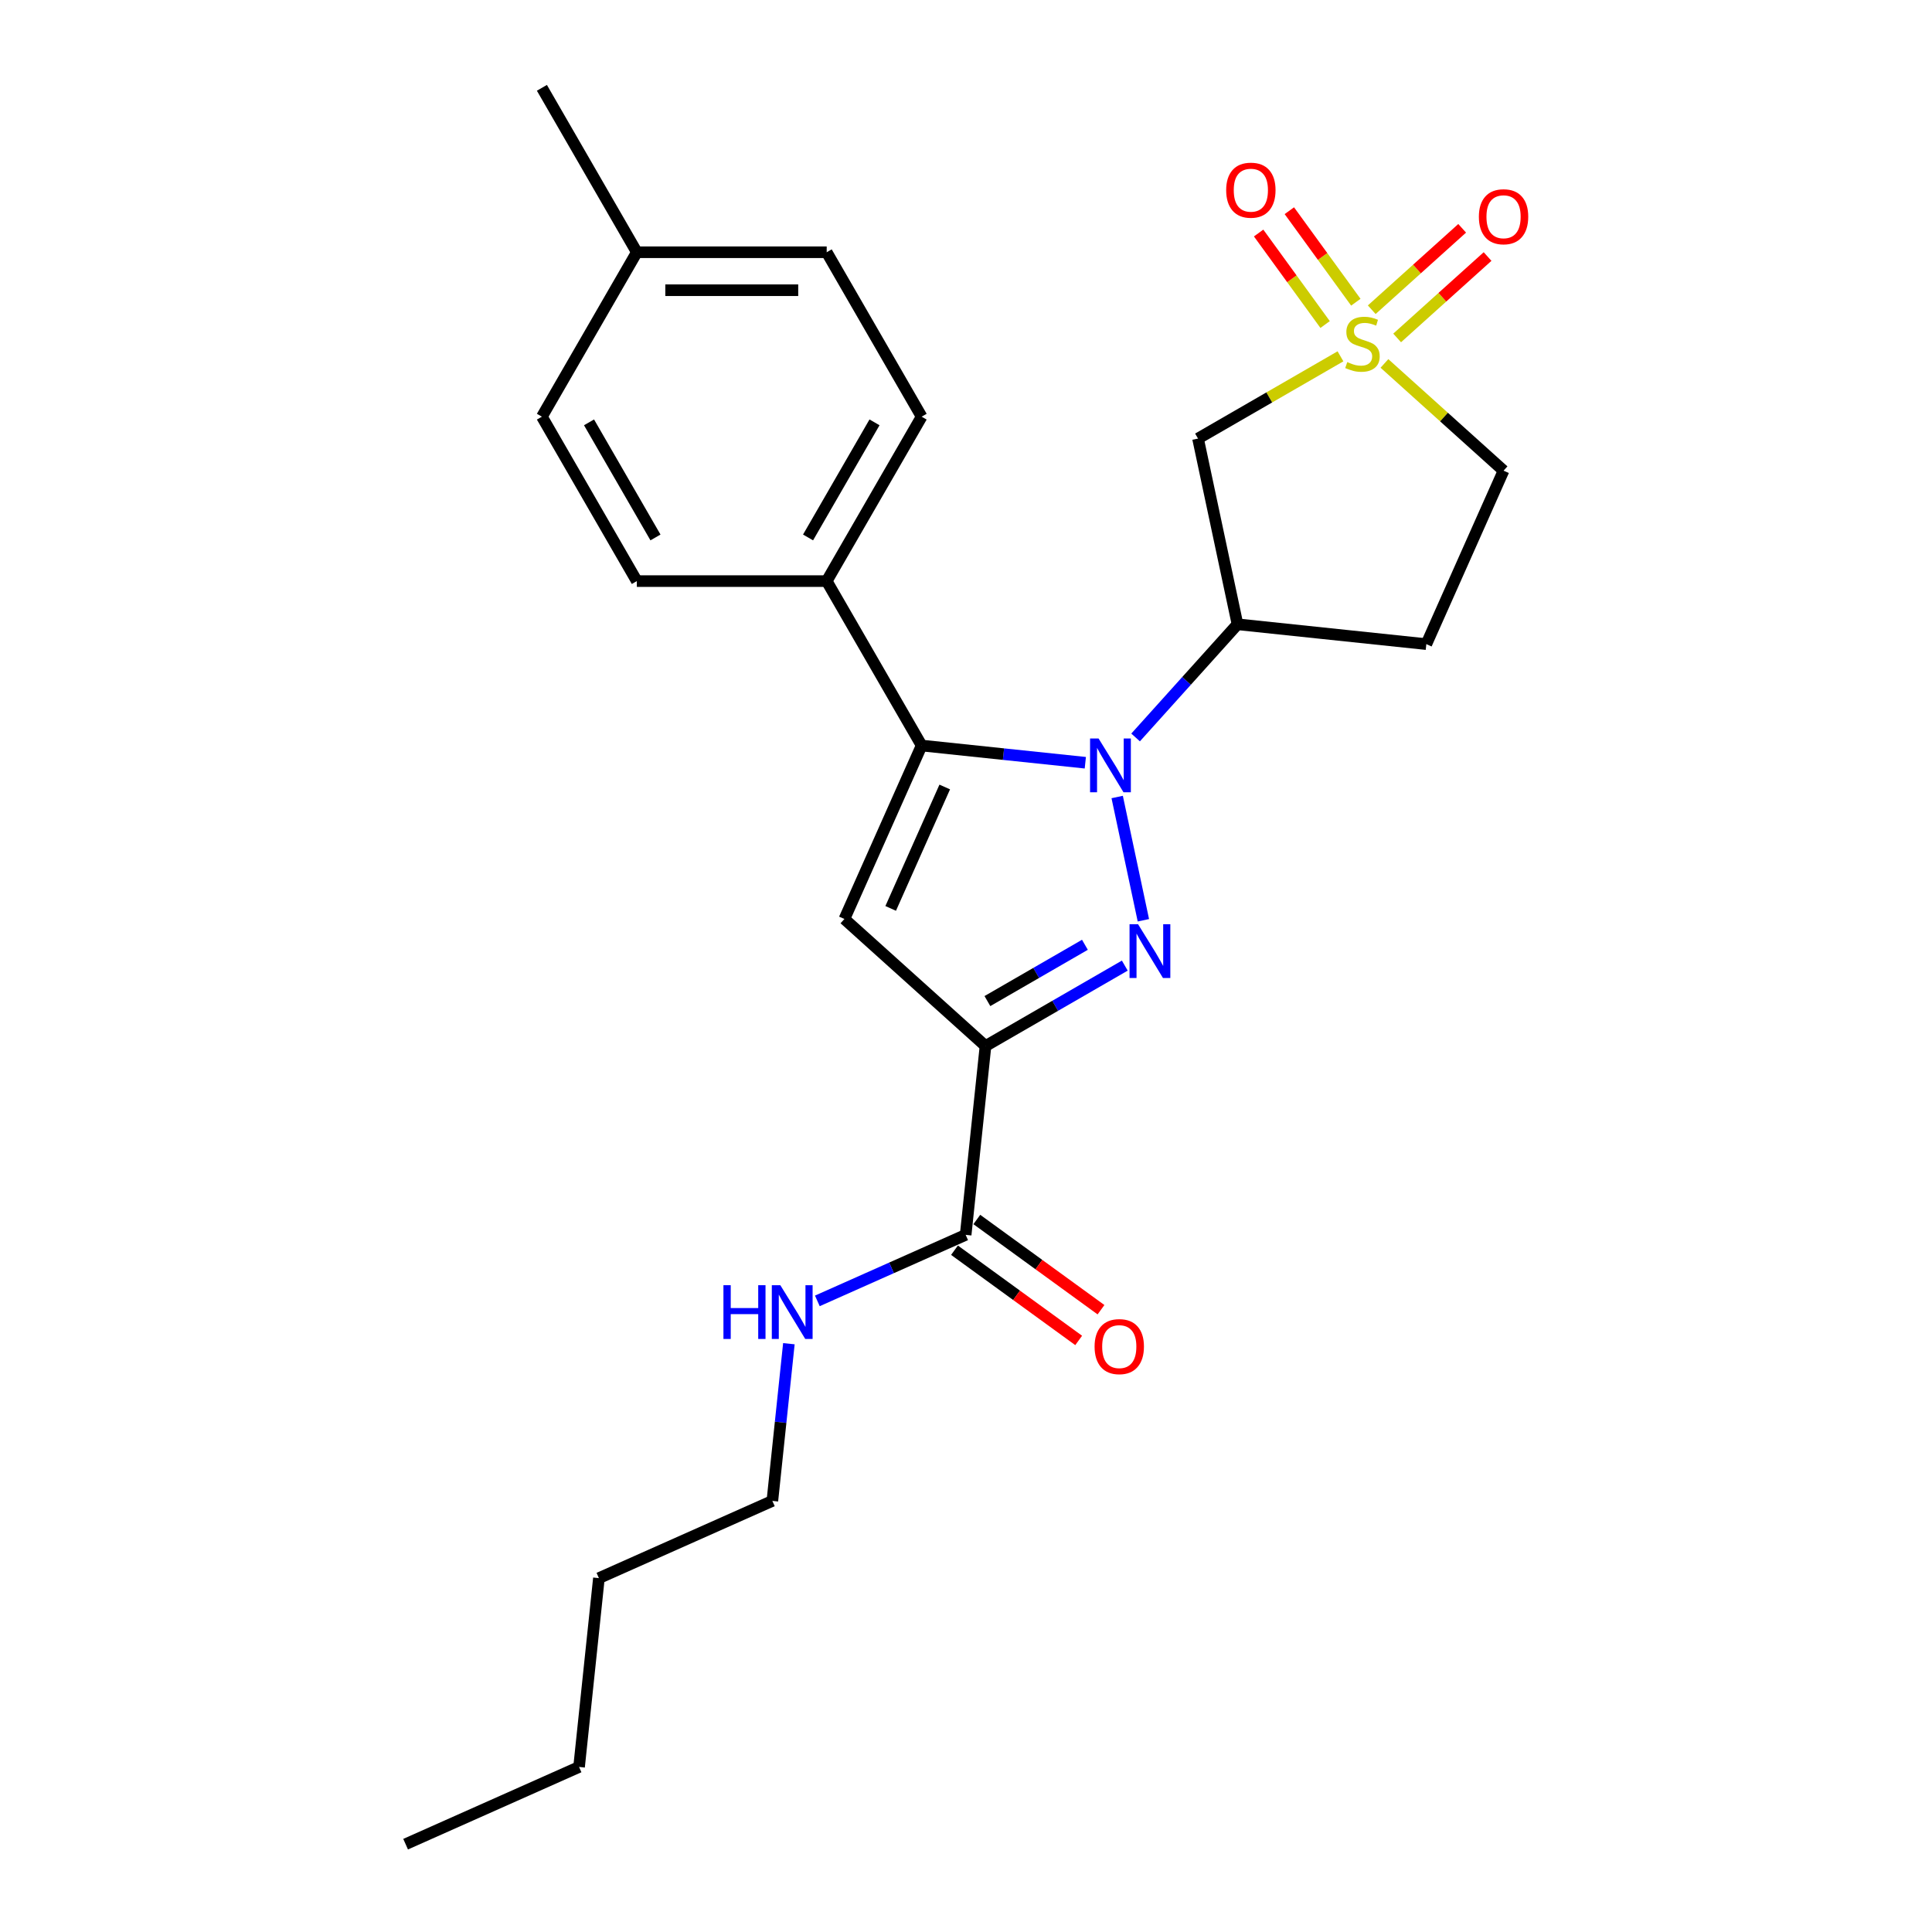 <?xml version='1.0' encoding='iso-8859-1'?>
<svg version='1.1' baseProfile='full'
              xmlns='http://www.w3.org/2000/svg'
                      xmlns:rdkit='http://www.rdkit.org/xml'
                      xmlns:xlink='http://www.w3.org/1999/xlink'
                  xml:space='preserve'
width='1000px' height='1000px' viewBox='0 0 1000 1000'>
<!-- END OF HEADER -->
<rect style='opacity:1.0;fill:#FFFFFF;stroke:none' width='1000' height='1000' x='0' y='0'> </rect>
<path class='bond-0' d='M 578.251,412.531 L 591.813,476.332' style='fill:none;fill-rule:evenodd;stroke:#0000FF;stroke-width:6px;stroke-linecap:butt;stroke-linejoin:miter;stroke-opacity:1' />
<path class='bond-3' d='M 561.76,394.791 L 519.398,390.339' style='fill:none;fill-rule:evenodd;stroke:#0000FF;stroke-width:6px;stroke-linecap:butt;stroke-linejoin:miter;stroke-opacity:1' />
<path class='bond-3' d='M 519.398,390.339 L 477.036,385.886' style='fill:none;fill-rule:evenodd;stroke:#000000;stroke-width:6px;stroke-linecap:butt;stroke-linejoin:miter;stroke-opacity:1' />
<path class='bond-5' d='M 587.783,381.708 L 614.156,352.418' style='fill:none;fill-rule:evenodd;stroke:#0000FF;stroke-width:6px;stroke-linecap:butt;stroke-linejoin:miter;stroke-opacity:1' />
<path class='bond-5' d='M 614.156,352.418 L 640.53,323.127' style='fill:none;fill-rule:evenodd;stroke:#000000;stroke-width:6px;stroke-linecap:butt;stroke-linejoin:miter;stroke-opacity:1' />
<path class='bond-1' d='M 582.192,499.798 L 546.144,520.61' style='fill:none;fill-rule:evenodd;stroke:#0000FF;stroke-width:6px;stroke-linecap:butt;stroke-linejoin:miter;stroke-opacity:1' />
<path class='bond-1' d='M 546.144,520.61 L 510.096,541.423' style='fill:none;fill-rule:evenodd;stroke:#000000;stroke-width:6px;stroke-linecap:butt;stroke-linejoin:miter;stroke-opacity:1' />
<path class='bond-1' d='M 561.55,489.02 L 536.317,503.589' style='fill:none;fill-rule:evenodd;stroke:#0000FF;stroke-width:6px;stroke-linecap:butt;stroke-linejoin:miter;stroke-opacity:1' />
<path class='bond-1' d='M 536.317,503.589 L 511.083,518.157' style='fill:none;fill-rule:evenodd;stroke:#000000;stroke-width:6px;stroke-linecap:butt;stroke-linejoin:miter;stroke-opacity:1' />
<path class='bond-7' d='M 510.096,541.423 L 499.823,639.159' style='fill:none;fill-rule:evenodd;stroke:#000000;stroke-width:6px;stroke-linecap:butt;stroke-linejoin:miter;stroke-opacity:1' />
<path class='bond-25' d='M 510.096,541.423 L 437.064,475.664' style='fill:none;fill-rule:evenodd;stroke:#000000;stroke-width:6px;stroke-linecap:butt;stroke-linejoin:miter;stroke-opacity:1' />
<path class='bond-2' d='M 693.825,184.433 L 656.961,205.717' style='fill:none;fill-rule:evenodd;stroke:#CCCC00;stroke-width:6px;stroke-linecap:butt;stroke-linejoin:miter;stroke-opacity:1' />
<path class='bond-2' d='M 656.961,205.717 L 620.097,227' style='fill:none;fill-rule:evenodd;stroke:#000000;stroke-width:6px;stroke-linecap:butt;stroke-linejoin:miter;stroke-opacity:1' />
<path class='bond-9' d='M 701.776,156.423 L 684.57,132.741' style='fill:none;fill-rule:evenodd;stroke:#CCCC00;stroke-width:6px;stroke-linecap:butt;stroke-linejoin:miter;stroke-opacity:1' />
<path class='bond-9' d='M 684.57,132.741 L 667.364,109.059' style='fill:none;fill-rule:evenodd;stroke:#FF0000;stroke-width:6px;stroke-linecap:butt;stroke-linejoin:miter;stroke-opacity:1' />
<path class='bond-9' d='M 685.875,167.976 L 668.669,144.294' style='fill:none;fill-rule:evenodd;stroke:#CCCC00;stroke-width:6px;stroke-linecap:butt;stroke-linejoin:miter;stroke-opacity:1' />
<path class='bond-9' d='M 668.669,144.294 L 651.463,120.612' style='fill:none;fill-rule:evenodd;stroke:#FF0000;stroke-width:6px;stroke-linecap:butt;stroke-linejoin:miter;stroke-opacity:1' />
<path class='bond-10' d='M 723.161,174.92 L 746.562,153.849' style='fill:none;fill-rule:evenodd;stroke:#CCCC00;stroke-width:6px;stroke-linecap:butt;stroke-linejoin:miter;stroke-opacity:1' />
<path class='bond-10' d='M 746.562,153.849 L 769.963,132.779' style='fill:none;fill-rule:evenodd;stroke:#FF0000;stroke-width:6px;stroke-linecap:butt;stroke-linejoin:miter;stroke-opacity:1' />
<path class='bond-10' d='M 710.01,160.313 L 733.411,139.243' style='fill:none;fill-rule:evenodd;stroke:#CCCC00;stroke-width:6px;stroke-linecap:butt;stroke-linejoin:miter;stroke-opacity:1' />
<path class='bond-10' d='M 733.411,139.243 L 756.812,118.172' style='fill:none;fill-rule:evenodd;stroke:#FF0000;stroke-width:6px;stroke-linecap:butt;stroke-linejoin:miter;stroke-opacity:1' />
<path class='bond-26' d='M 716.585,188.11 L 747.411,215.866' style='fill:none;fill-rule:evenodd;stroke:#CCCC00;stroke-width:6px;stroke-linecap:butt;stroke-linejoin:miter;stroke-opacity:1' />
<path class='bond-26' d='M 747.411,215.866 L 778.237,243.621' style='fill:none;fill-rule:evenodd;stroke:#000000;stroke-width:6px;stroke-linecap:butt;stroke-linejoin:miter;stroke-opacity:1' />
<path class='bond-4' d='M 477.036,385.886 L 437.064,475.664' style='fill:none;fill-rule:evenodd;stroke:#000000;stroke-width:6px;stroke-linecap:butt;stroke-linejoin:miter;stroke-opacity:1' />
<path class='bond-4' d='M 488.995,407.347 L 461.015,470.192' style='fill:none;fill-rule:evenodd;stroke:#000000;stroke-width:6px;stroke-linecap:butt;stroke-linejoin:miter;stroke-opacity:1' />
<path class='bond-8' d='M 477.036,385.886 L 427.898,300.778' style='fill:none;fill-rule:evenodd;stroke:#000000;stroke-width:6px;stroke-linecap:butt;stroke-linejoin:miter;stroke-opacity:1' />
<path class='bond-6' d='M 640.53,323.127 L 620.097,227' style='fill:none;fill-rule:evenodd;stroke:#000000;stroke-width:6px;stroke-linecap:butt;stroke-linejoin:miter;stroke-opacity:1' />
<path class='bond-11' d='M 640.53,323.127 L 738.266,333.399' style='fill:none;fill-rule:evenodd;stroke:#000000;stroke-width:6px;stroke-linecap:butt;stroke-linejoin:miter;stroke-opacity:1' />
<path class='bond-13' d='M 494.047,647.109 L 526.183,670.458' style='fill:none;fill-rule:evenodd;stroke:#000000;stroke-width:6px;stroke-linecap:butt;stroke-linejoin:miter;stroke-opacity:1' />
<path class='bond-13' d='M 526.183,670.458 L 558.32,693.806' style='fill:none;fill-rule:evenodd;stroke:#FF0000;stroke-width:6px;stroke-linecap:butt;stroke-linejoin:miter;stroke-opacity:1' />
<path class='bond-13' d='M 505.6,631.208 L 537.736,654.557' style='fill:none;fill-rule:evenodd;stroke:#000000;stroke-width:6px;stroke-linecap:butt;stroke-linejoin:miter;stroke-opacity:1' />
<path class='bond-13' d='M 537.736,654.557 L 569.873,677.905' style='fill:none;fill-rule:evenodd;stroke:#FF0000;stroke-width:6px;stroke-linecap:butt;stroke-linejoin:miter;stroke-opacity:1' />
<path class='bond-14' d='M 499.823,639.159 L 461.44,656.248' style='fill:none;fill-rule:evenodd;stroke:#000000;stroke-width:6px;stroke-linecap:butt;stroke-linejoin:miter;stroke-opacity:1' />
<path class='bond-14' d='M 461.44,656.248 L 423.057,673.337' style='fill:none;fill-rule:evenodd;stroke:#0000FF;stroke-width:6px;stroke-linecap:butt;stroke-linejoin:miter;stroke-opacity:1' />
<path class='bond-15' d='M 427.898,300.778 L 477.036,215.67' style='fill:none;fill-rule:evenodd;stroke:#000000;stroke-width:6px;stroke-linecap:butt;stroke-linejoin:miter;stroke-opacity:1' />
<path class='bond-15' d='M 418.247,278.185 L 452.643,218.609' style='fill:none;fill-rule:evenodd;stroke:#000000;stroke-width:6px;stroke-linecap:butt;stroke-linejoin:miter;stroke-opacity:1' />
<path class='bond-16' d='M 427.898,300.778 L 329.624,300.778' style='fill:none;fill-rule:evenodd;stroke:#000000;stroke-width:6px;stroke-linecap:butt;stroke-linejoin:miter;stroke-opacity:1' />
<path class='bond-12' d='M 738.266,333.399 L 778.237,243.621' style='fill:none;fill-rule:evenodd;stroke:#000000;stroke-width:6px;stroke-linecap:butt;stroke-linejoin:miter;stroke-opacity:1' />
<path class='bond-20' d='M 408.325,695.503 L 404.049,736.184' style='fill:none;fill-rule:evenodd;stroke:#0000FF;stroke-width:6px;stroke-linecap:butt;stroke-linejoin:miter;stroke-opacity:1' />
<path class='bond-20' d='M 404.049,736.184 L 399.773,776.866' style='fill:none;fill-rule:evenodd;stroke:#000000;stroke-width:6px;stroke-linecap:butt;stroke-linejoin:miter;stroke-opacity:1' />
<path class='bond-17' d='M 477.036,215.67 L 427.898,130.563' style='fill:none;fill-rule:evenodd;stroke:#000000;stroke-width:6px;stroke-linecap:butt;stroke-linejoin:miter;stroke-opacity:1' />
<path class='bond-18' d='M 329.624,300.778 L 280.487,215.67' style='fill:none;fill-rule:evenodd;stroke:#000000;stroke-width:6px;stroke-linecap:butt;stroke-linejoin:miter;stroke-opacity:1' />
<path class='bond-18' d='M 339.275,278.185 L 304.879,218.609' style='fill:none;fill-rule:evenodd;stroke:#000000;stroke-width:6px;stroke-linecap:butt;stroke-linejoin:miter;stroke-opacity:1' />
<path class='bond-27' d='M 427.898,130.563 L 329.624,130.563' style='fill:none;fill-rule:evenodd;stroke:#000000;stroke-width:6px;stroke-linecap:butt;stroke-linejoin:miter;stroke-opacity:1' />
<path class='bond-27' d='M 413.157,150.217 L 344.365,150.217' style='fill:none;fill-rule:evenodd;stroke:#000000;stroke-width:6px;stroke-linecap:butt;stroke-linejoin:miter;stroke-opacity:1' />
<path class='bond-19' d='M 280.487,215.67 L 329.624,130.563' style='fill:none;fill-rule:evenodd;stroke:#000000;stroke-width:6px;stroke-linecap:butt;stroke-linejoin:miter;stroke-opacity:1' />
<path class='bond-21' d='M 329.624,130.563 L 280.487,45.455' style='fill:none;fill-rule:evenodd;stroke:#000000;stroke-width:6px;stroke-linecap:butt;stroke-linejoin:miter;stroke-opacity:1' />
<path class='bond-22' d='M 399.773,776.866 L 309.995,816.838' style='fill:none;fill-rule:evenodd;stroke:#000000;stroke-width:6px;stroke-linecap:butt;stroke-linejoin:miter;stroke-opacity:1' />
<path class='bond-23' d='M 309.995,816.838 L 299.723,914.574' style='fill:none;fill-rule:evenodd;stroke:#000000;stroke-width:6px;stroke-linecap:butt;stroke-linejoin:miter;stroke-opacity:1' />
<path class='bond-24' d='M 299.723,914.574 L 209.945,954.545' style='fill:none;fill-rule:evenodd;stroke:#000000;stroke-width:6px;stroke-linecap:butt;stroke-linejoin:miter;stroke-opacity:1' />
<path  class='atom-0' d='M 568.619 382.243
L 577.739 396.984
Q 578.643 398.439, 580.098 401.073
Q 581.552 403.706, 581.631 403.864
L 581.631 382.243
L 585.326 382.243
L 585.326 410.075
L 581.513 410.075
L 571.725 393.958
Q 570.585 392.071, 569.366 389.909
Q 568.187 387.747, 567.833 387.078
L 567.833 410.075
L 564.217 410.075
L 564.217 382.243
L 568.619 382.243
' fill='#0000FF'/>
<path  class='atom-1' d='M 589.052 478.37
L 598.172 493.111
Q 599.076 494.566, 600.53 497.199
Q 601.985 499.833, 602.063 499.99
L 602.063 478.37
L 605.758 478.37
L 605.758 506.201
L 601.945 506.201
L 592.157 490.084
Q 591.017 488.197, 589.799 486.035
Q 588.619 483.873, 588.266 483.205
L 588.266 506.201
L 584.649 506.201
L 584.649 478.37
L 589.052 478.37
' fill='#0000FF'/>
<path  class='atom-3' d='M 697.343 187.415
Q 697.658 187.533, 698.955 188.084
Q 700.252 188.634, 701.667 188.988
Q 703.122 189.302, 704.537 189.302
Q 707.171 189.302, 708.704 188.044
Q 710.237 186.747, 710.237 184.506
Q 710.237 182.973, 709.451 182.03
Q 708.704 181.086, 707.525 180.575
Q 706.345 180.064, 704.38 179.475
Q 701.903 178.728, 700.41 178.02
Q 698.955 177.313, 697.894 175.819
Q 696.872 174.325, 696.872 171.809
Q 696.872 168.311, 699.23 166.149
Q 701.628 163.987, 706.345 163.987
Q 709.569 163.987, 713.224 165.52
L 712.32 168.547
Q 708.979 167.171, 706.463 167.171
Q 703.751 167.171, 702.257 168.311
Q 700.763 169.412, 700.803 171.338
Q 700.803 172.831, 701.55 173.736
Q 702.336 174.64, 703.436 175.151
Q 704.576 175.662, 706.463 176.251
Q 708.979 177.038, 710.473 177.824
Q 711.967 178.61, 713.028 180.222
Q 714.129 181.794, 714.129 184.506
Q 714.129 188.359, 711.534 190.442
Q 708.979 192.486, 704.694 192.486
Q 702.218 192.486, 700.331 191.936
Q 698.483 191.425, 696.282 190.521
L 697.343 187.415
' fill='#CCCC00'/>
<path  class='atom-10' d='M 634.666 98.436
Q 634.666 91.754, 637.968 88.019
Q 641.27 84.285, 647.441 84.285
Q 653.613 84.285, 656.915 88.019
Q 660.217 91.754, 660.217 98.436
Q 660.217 105.197, 656.875 109.05
Q 653.534 112.863, 647.441 112.863
Q 641.309 112.863, 637.968 109.05
Q 634.666 105.237, 634.666 98.436
M 647.441 109.718
Q 651.687 109.718, 653.967 106.888
Q 656.286 104.018, 656.286 98.436
Q 656.286 92.972, 653.967 90.221
Q 651.687 87.43, 647.441 87.43
Q 643.196 87.43, 640.876 90.181
Q 638.596 92.933, 638.596 98.436
Q 638.596 104.057, 640.876 106.888
Q 643.196 109.718, 647.441 109.718
' fill='#FF0000'/>
<path  class='atom-11' d='M 765.462 112.183
Q 765.462 105.501, 768.764 101.766
Q 772.066 98.032, 778.237 98.032
Q 784.409 98.032, 787.711 101.766
Q 791.013 105.501, 791.013 112.183
Q 791.013 118.945, 787.672 122.797
Q 784.33 126.61, 778.237 126.61
Q 772.105 126.61, 768.764 122.797
Q 765.462 118.984, 765.462 112.183
M 778.237 123.465
Q 782.483 123.465, 784.763 120.635
Q 787.082 117.765, 787.082 112.183
Q 787.082 106.719, 784.763 103.968
Q 782.483 101.177, 778.237 101.177
Q 773.992 101.177, 771.673 103.928
Q 769.393 106.68, 769.393 112.183
Q 769.393 117.805, 771.673 120.635
Q 773.992 123.465, 778.237 123.465
' fill='#FF0000'/>
<path  class='atom-14' d='M 566.553 697.001
Q 566.553 690.319, 569.855 686.584
Q 573.157 682.85, 579.329 682.85
Q 585.5 682.85, 588.802 686.584
Q 592.105 690.319, 592.105 697.001
Q 592.105 703.763, 588.763 707.615
Q 585.422 711.428, 579.329 711.428
Q 573.197 711.428, 569.855 707.615
Q 566.553 703.802, 566.553 697.001
M 579.329 708.283
Q 583.574 708.283, 585.854 705.453
Q 588.174 702.583, 588.174 697.001
Q 588.174 691.537, 585.854 688.786
Q 583.574 685.995, 579.329 685.995
Q 575.083 685.995, 572.764 688.746
Q 570.484 691.498, 570.484 697.001
Q 570.484 702.623, 572.764 705.453
Q 575.083 708.283, 579.329 708.283
' fill='#FF0000'/>
<path  class='atom-15' d='M 374.45 665.215
L 378.224 665.215
L 378.224 677.047
L 392.454 677.047
L 392.454 665.215
L 396.228 665.215
L 396.228 693.046
L 392.454 693.046
L 392.454 680.192
L 378.224 680.192
L 378.224 693.046
L 374.45 693.046
L 374.45 665.215
' fill='#0000FF'/>
<path  class='atom-15' d='M 403.893 665.215
L 413.013 679.956
Q 413.917 681.41, 415.372 684.044
Q 416.826 686.678, 416.905 686.835
L 416.905 665.215
L 420.6 665.215
L 420.6 693.046
L 416.787 693.046
L 406.999 676.929
Q 405.859 675.042, 404.64 672.88
Q 403.461 670.718, 403.107 670.05
L 403.107 693.046
L 399.491 693.046
L 399.491 665.215
L 403.893 665.215
' fill='#0000FF'/>
</svg>
